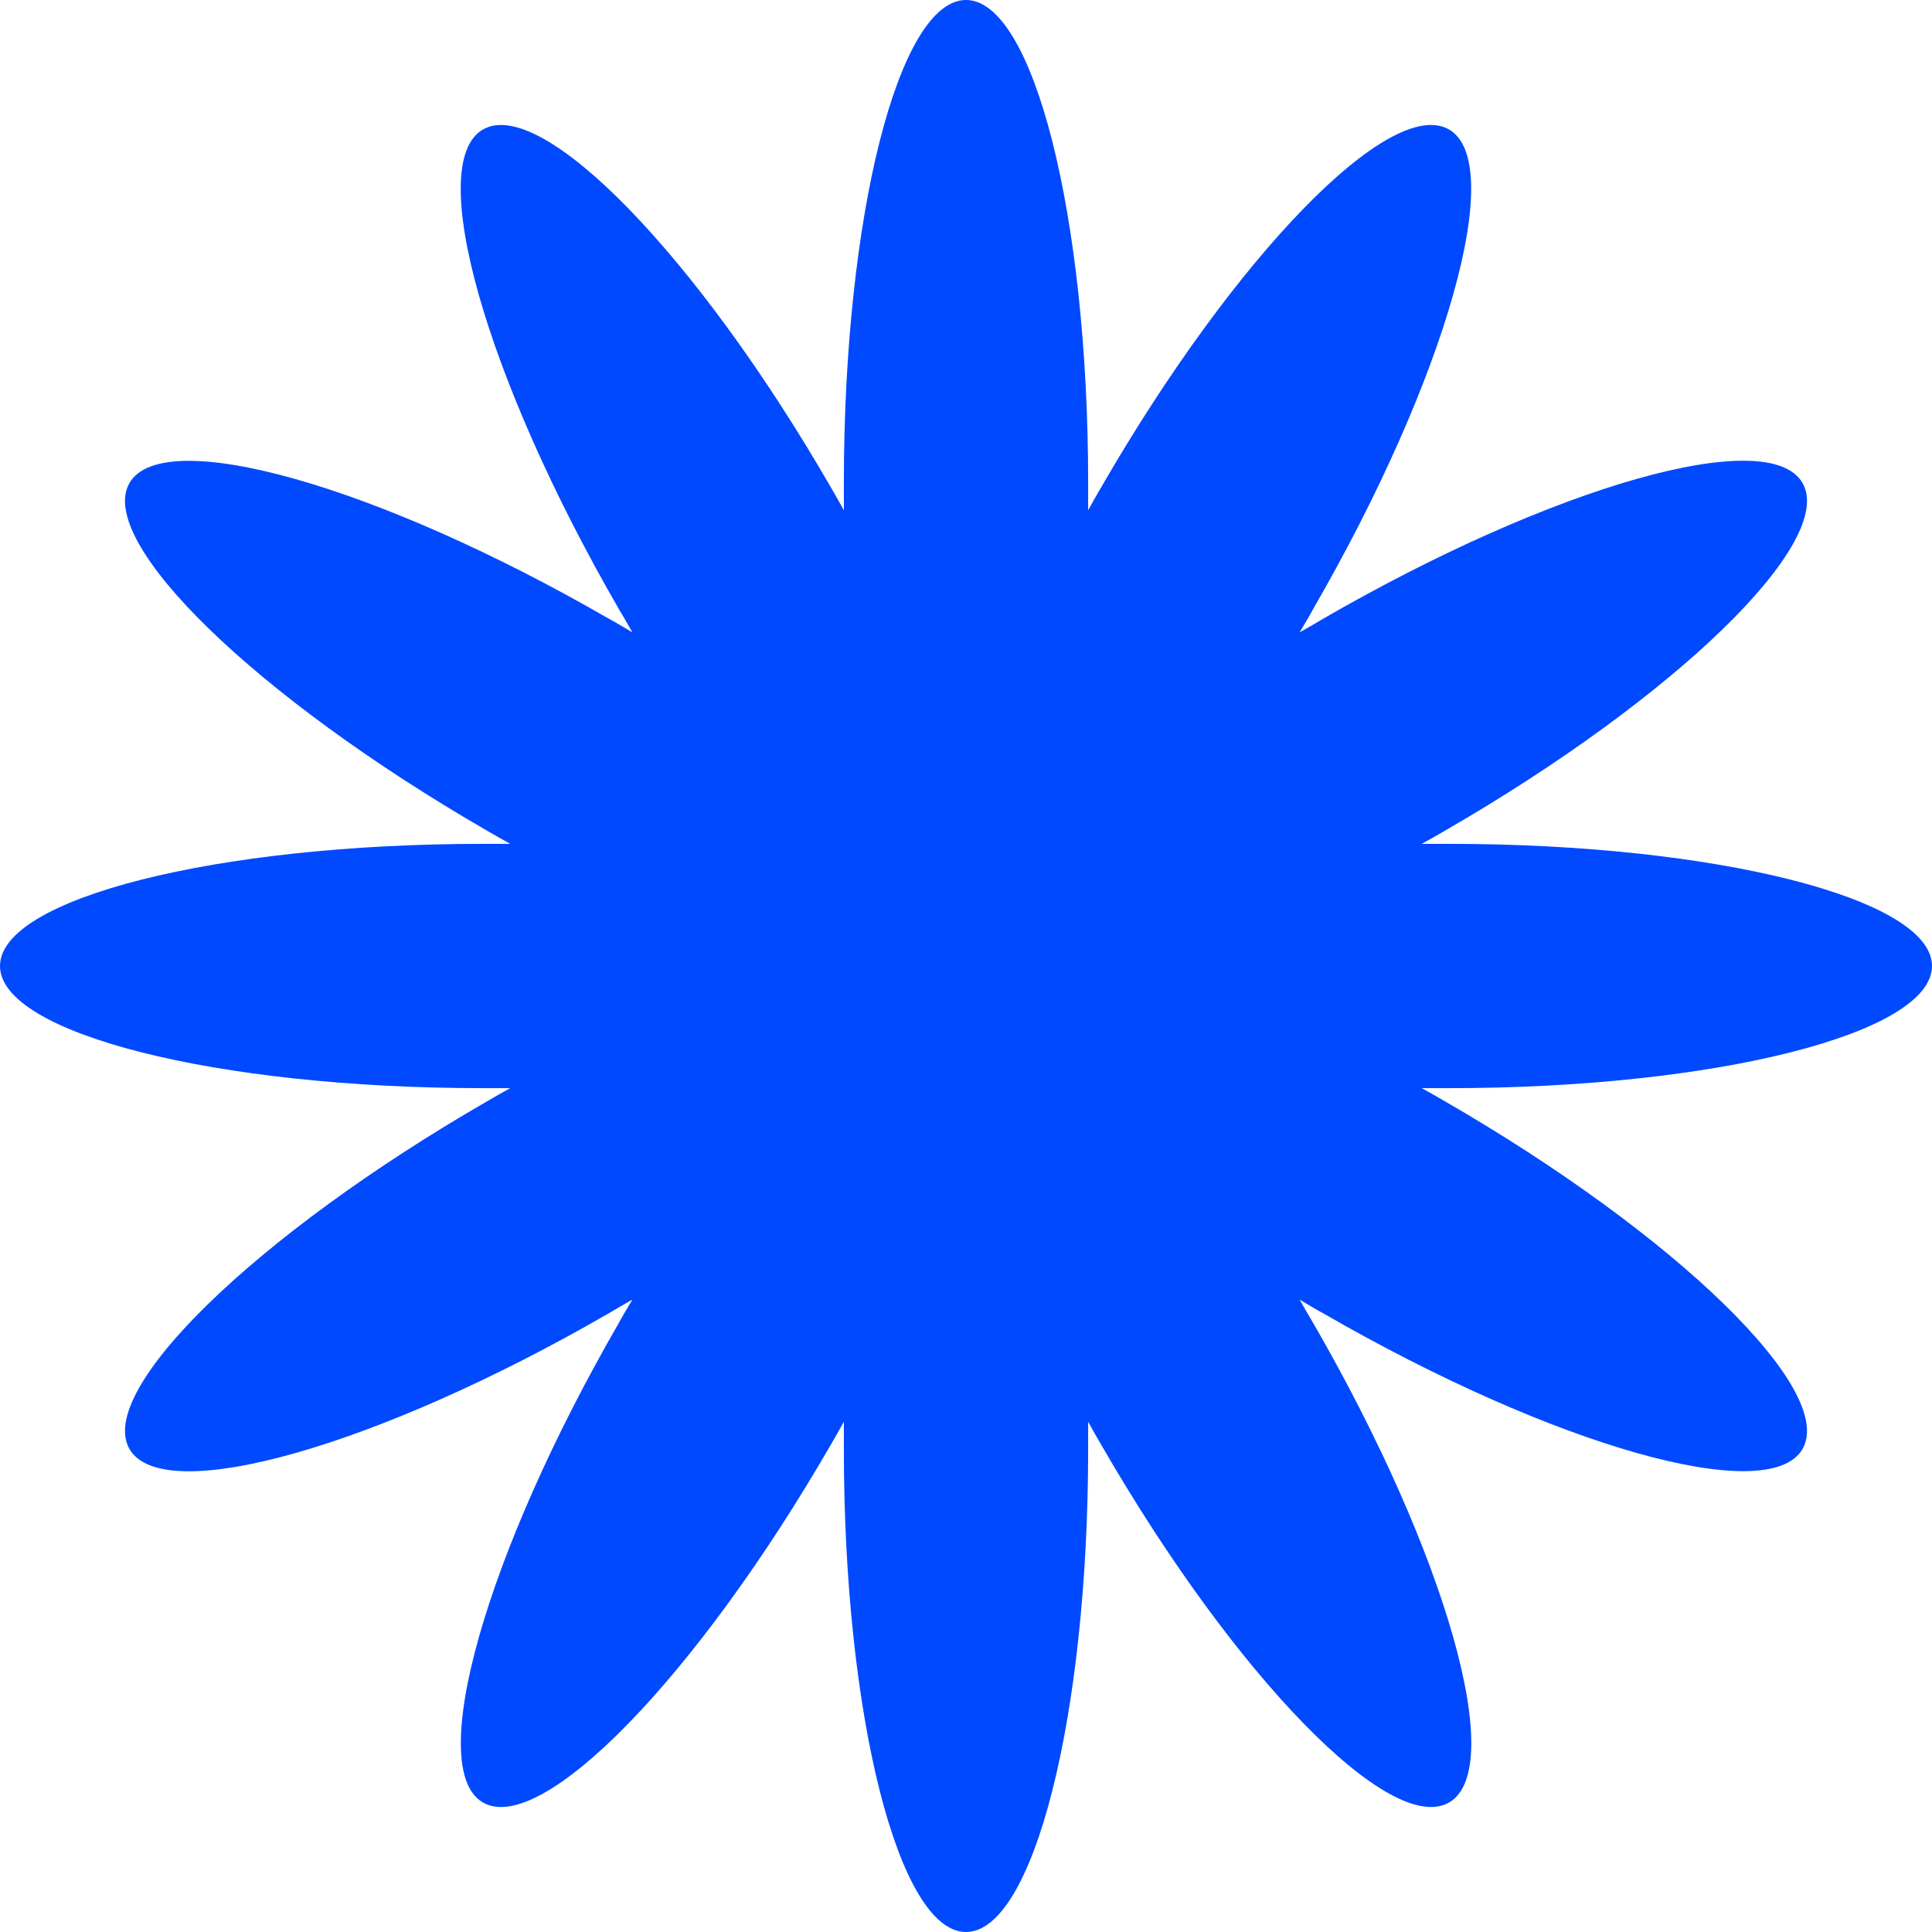 <svg xmlns="http://www.w3.org/2000/svg" width="168" height="168" viewBox="0 0 168 168" fill="none"><path d="M168 84C168 78.142 149.203 73.379 126.025 73.379C125.236 73.379 124.421 73.379 123.631 73.379C124.319 72.997 125.007 72.615 125.694 72.207C145.765 60.619 159.671 47.094 156.742 42C153.813 36.906 135.144 42.204 115.073 53.793C114.386 54.2 113.698 54.608 113.01 54.99C113.418 54.302 113.825 53.64 114.207 52.927C125.796 32.856 131.069 14.187 126 11.258C120.906 8.329 107.407 22.21 95.793 42.306C95.385 42.993 95.003 43.681 94.621 44.369C94.621 43.579 94.621 42.79 94.621 41.974C94.621 18.797 89.858 0 84 0C78.142 0 73.379 18.797 73.379 41.974C73.379 42.764 73.379 43.579 73.379 44.369C72.997 43.681 72.615 42.993 72.207 42.306C60.619 22.235 47.094 8.329 42 11.258C36.906 14.187 42.204 32.856 53.793 52.927C54.2 53.614 54.608 54.302 54.99 54.99C54.302 54.582 53.64 54.175 52.927 53.793C32.856 42.204 14.187 36.931 11.258 42C8.329 47.094 22.21 60.593 42.306 72.207C42.993 72.615 43.681 72.997 44.369 73.379C43.579 73.379 42.79 73.379 41.974 73.379C18.797 73.379 0 78.142 0 84C0 89.858 18.797 94.621 41.974 94.621C42.764 94.621 43.579 94.621 44.369 94.621C43.681 95.003 42.993 95.385 42.306 95.793C22.235 107.381 8.329 120.906 11.258 126C14.187 131.094 32.856 125.796 52.927 114.207C53.614 113.8 54.302 113.392 54.99 113.01C54.582 113.698 54.175 114.36 53.793 115.073C42.204 135.144 36.931 153.813 42 156.742C47.094 159.671 60.593 145.79 72.207 125.694C72.615 125.007 72.997 124.319 73.379 123.631C73.379 124.421 73.379 125.21 73.379 126.025C73.379 149.203 78.142 168 84 168C89.858 168 94.621 149.203 94.621 126.025C94.621 125.236 94.621 124.421 94.621 123.631C95.003 124.319 95.385 125.007 95.793 125.694C107.381 145.765 120.906 159.671 126 156.742C131.094 153.813 125.796 135.144 114.207 115.073C113.8 114.386 113.392 113.698 113.01 113.01C113.698 113.418 114.36 113.825 115.073 114.207C135.144 125.796 153.813 131.069 156.742 126C159.671 120.906 145.79 107.407 125.694 95.793C125.007 95.385 124.319 95.003 123.631 94.621C124.421 94.621 125.21 94.621 126.025 94.621C149.203 94.621 168 89.858 168 84Z" fill="#0049FF"></path></svg>